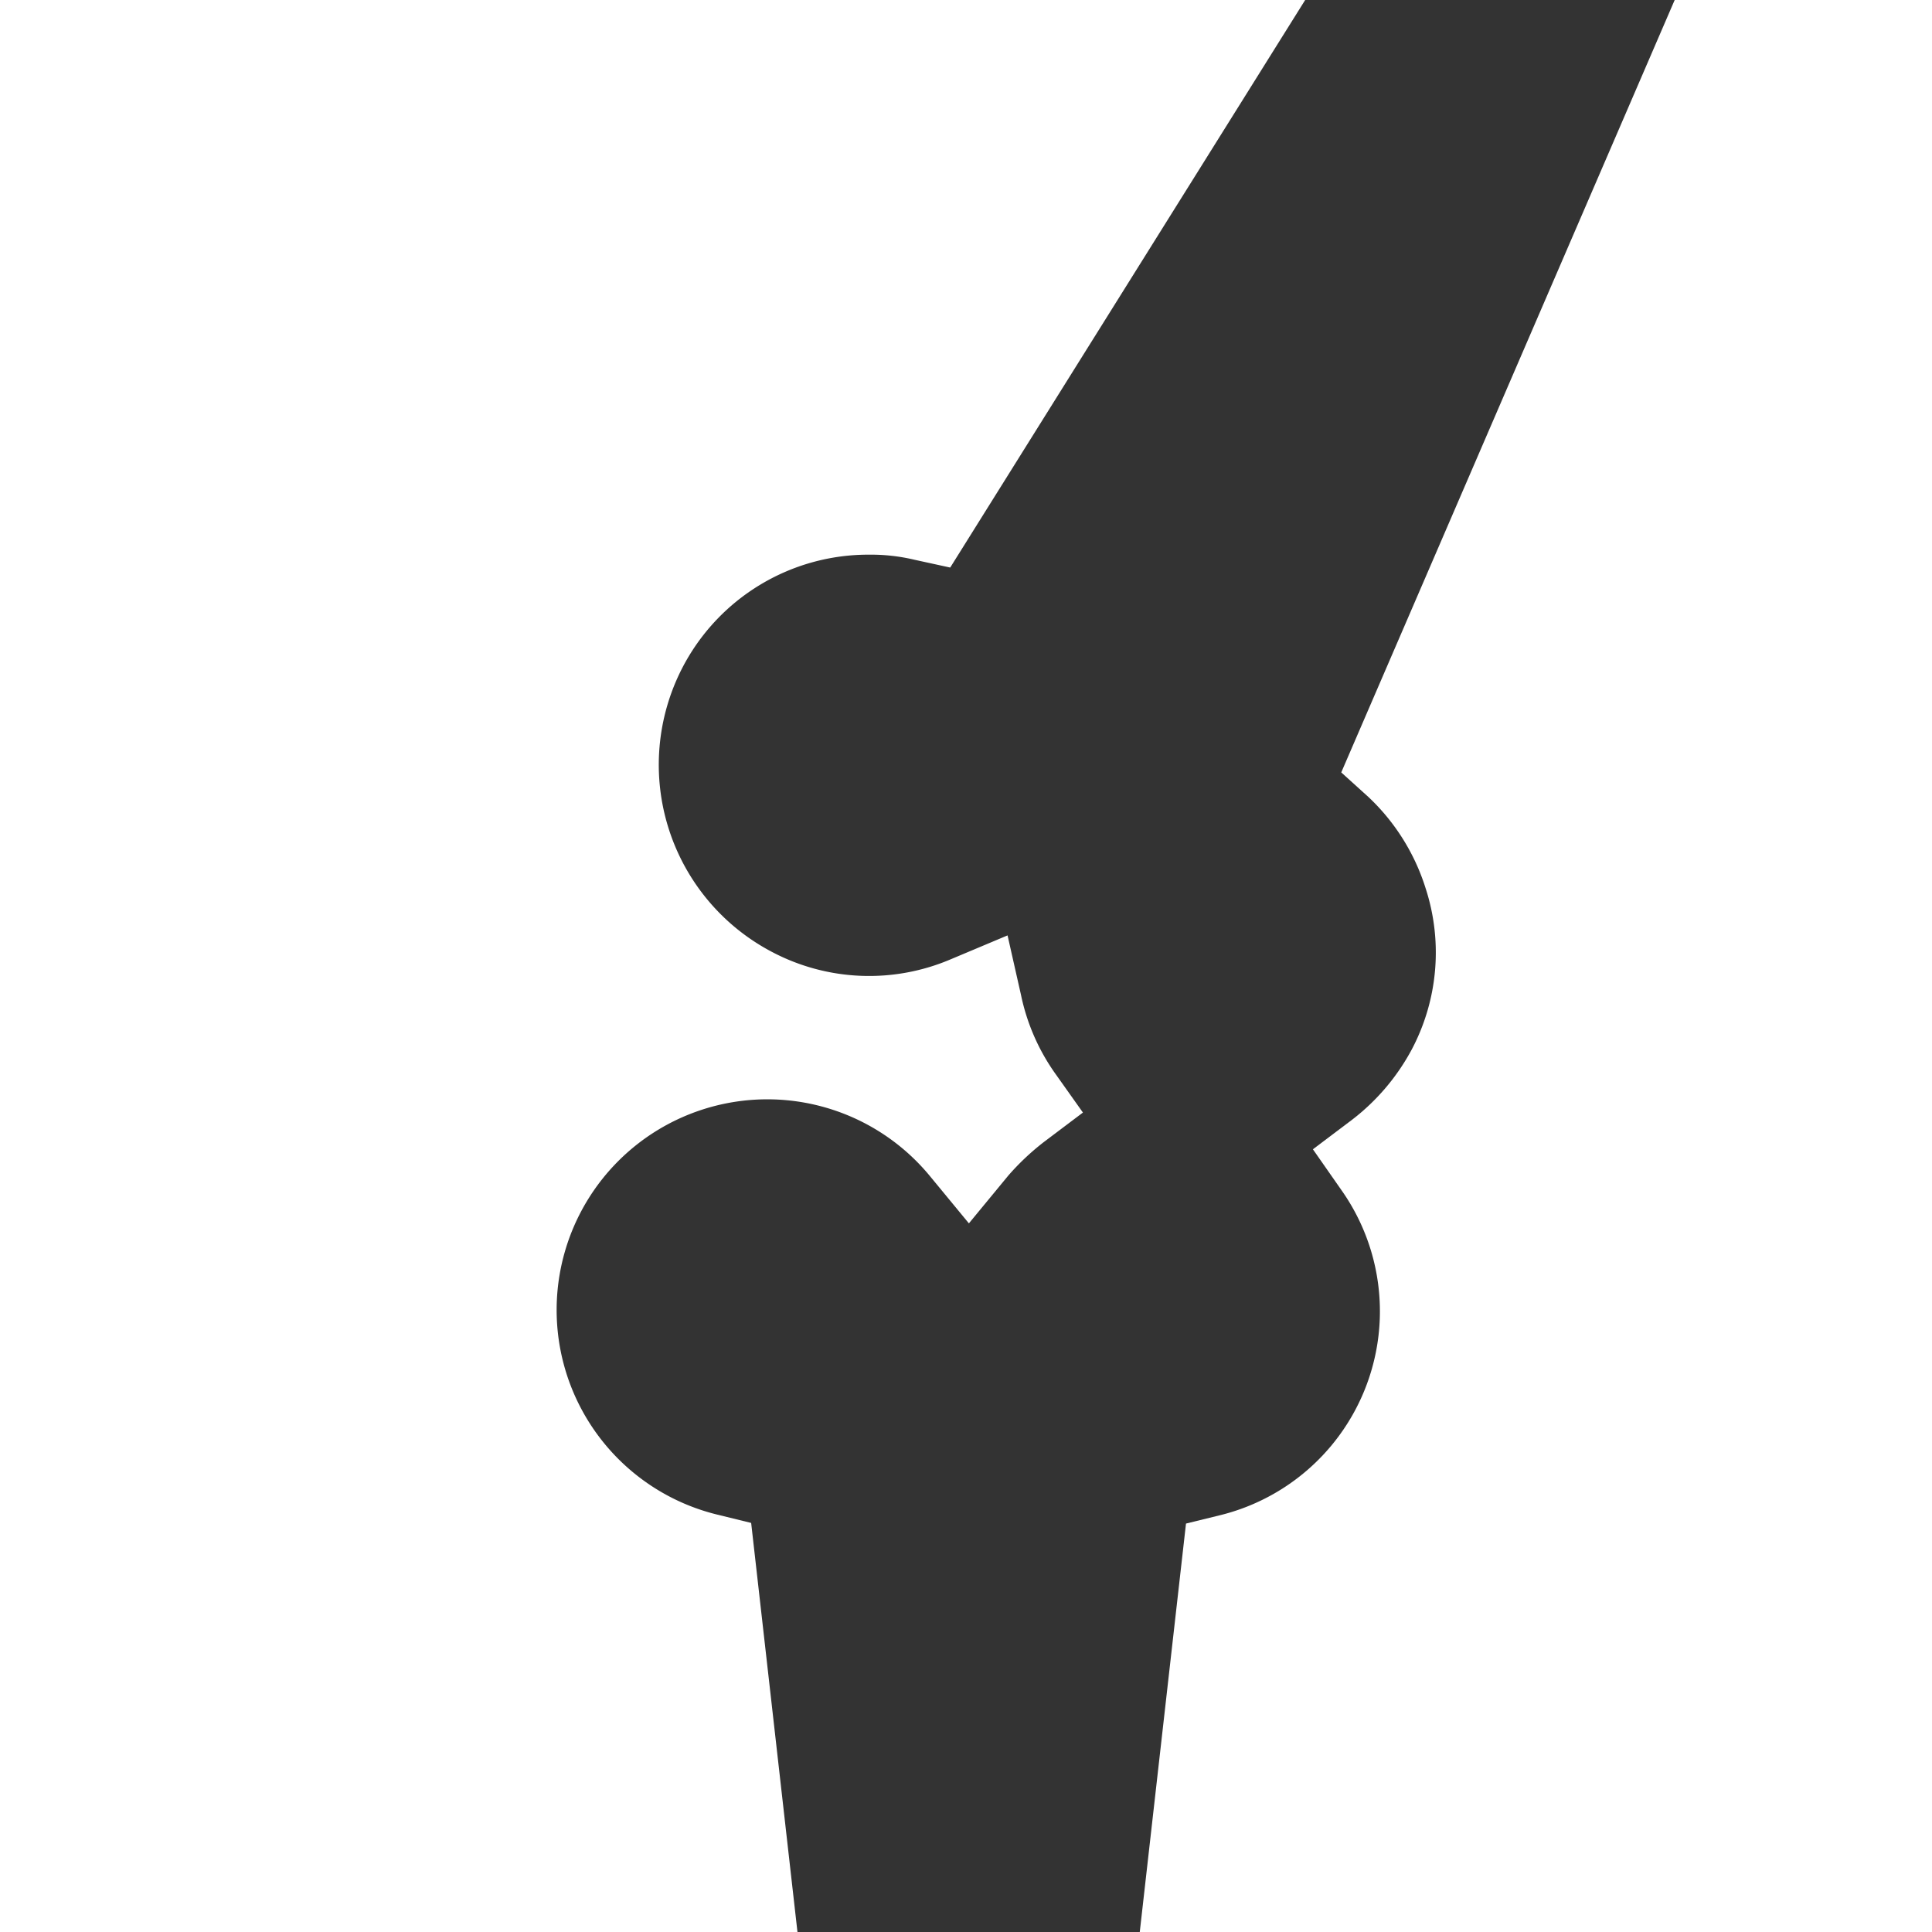 <svg id="Calque_1" data-name="Calque 1" xmlns="http://www.w3.org/2000/svg" viewBox="0 0 29.99 29.99"><rect x="0" y="0" width="29.99" height="29.99" fill="#333333" stroke="none"/><defs><style>.cls-1{fill:#fff;}</style></defs><path class="cls-1" d="M266,242l-5.18,12,.42.38a3.3,3.3,0,0,1,.89,1.42,3.22,3.22,0,0,1-.21,2.49,3.39,3.39,0,0,1-.93,1.1l-.61.46.44.63a3.26,3.26,0,0,1-1.88,5.05l-.53.13-.72,6.36H270V242Z" transform="translate(-240 -242.01)"/><path class="cls-1" d="M255.85,257.46l-.21-.93-.88.37a3.23,3.23,0,0,1-2.77-.11,3.28,3.28,0,0,1-1.4-4.41,3.25,3.25,0,0,1,2.9-1.76,2.92,2.92,0,0,1,.71.08l.55.12,5.51-8.81H240v30h12.38l-.72-6.36-.53-.13a3.27,3.27,0,1,1,3.3-5.26l.61.74.61-.74a3.88,3.88,0,0,1,.55-.52l.61-.46-.44-.62A3.25,3.25,0,0,1,255.85,257.46Z" transform="translate(-240 -242.01)"/></svg>